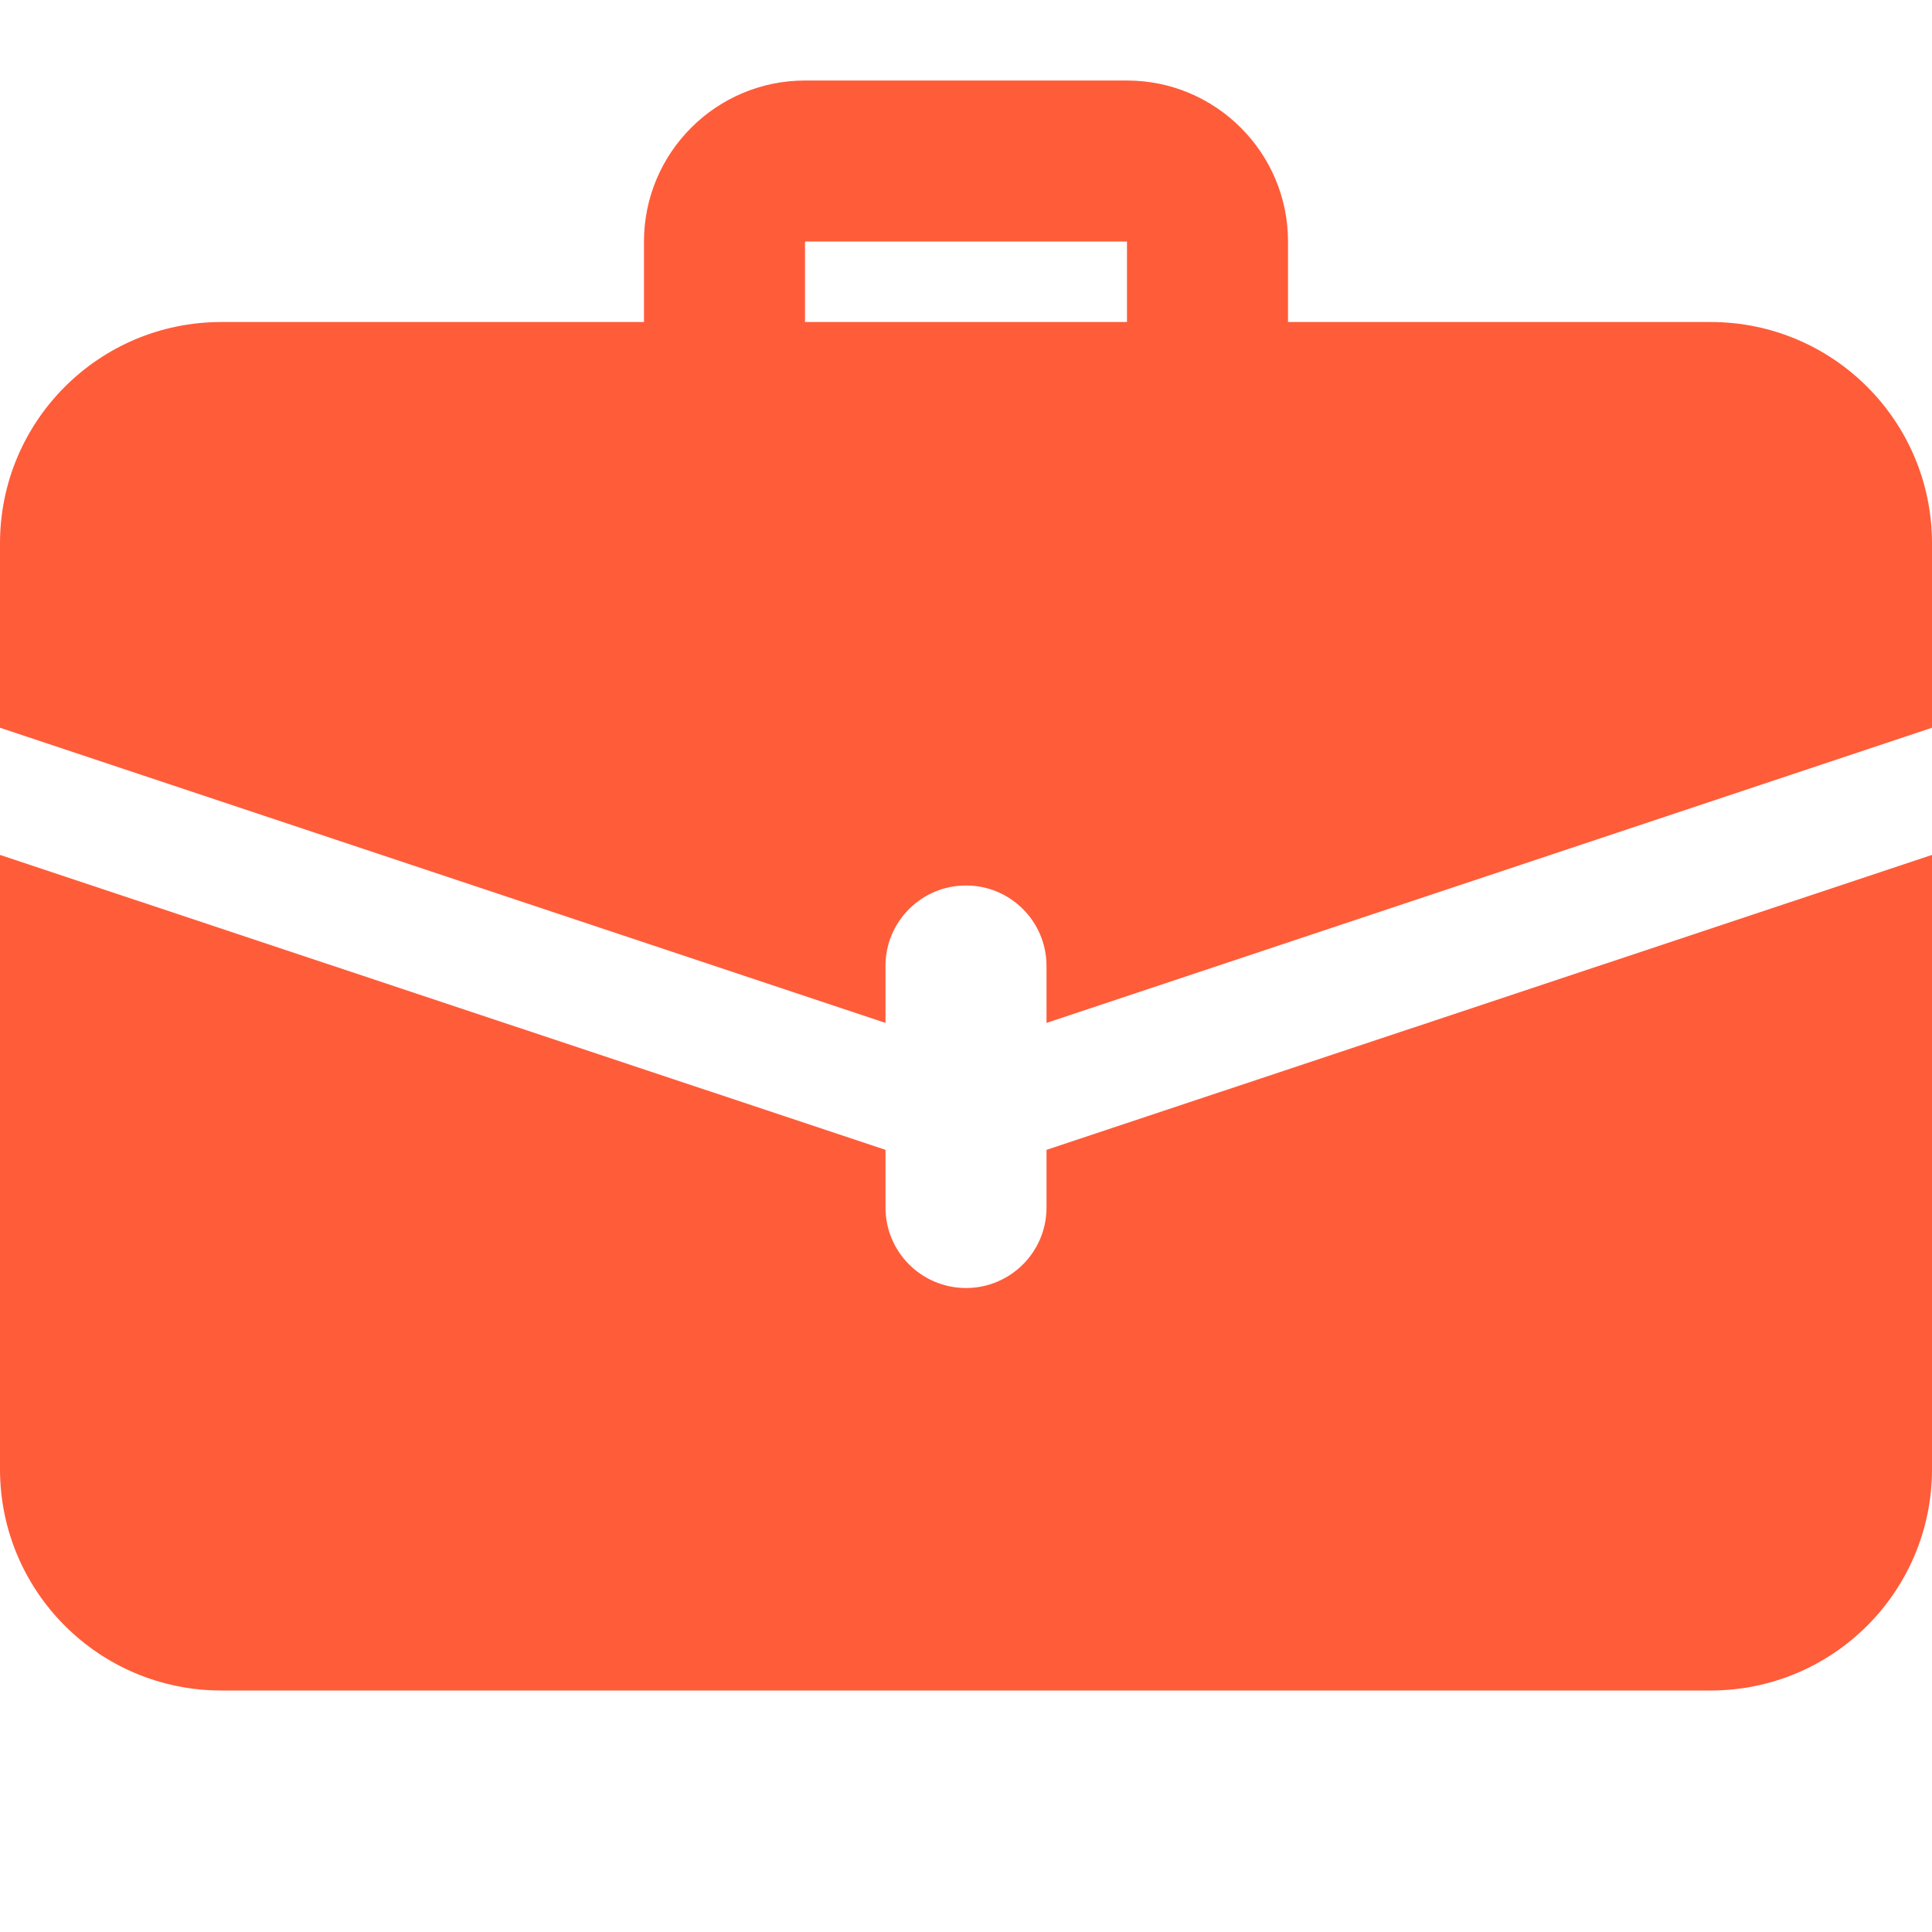 <svg width="40" height="40" viewBox="0 0 40 40" fill="none" xmlns="http://www.w3.org/2000/svg">
<path fill-rule="evenodd" clip-rule="evenodd" d="M26.667 6.667V5C26.667 3.162 25.172 1.667 23.333 1.667H16.667C14.828 1.667 13.333 3.162 13.333 5V6.667H4.583C2.05 6.667 0 8.717 0 11.25V15.067L18.333 21.178V20C18.333 19.079 19.079 18.333 20 18.333C20.921 18.333 21.667 19.079 21.667 20V21.178L40 15.067V11.25C40 8.717 37.95 6.667 35.417 6.667H26.667ZM16.667 6.667H23.333V5H16.667V6.667Z" fill="#FF5C39"/>
<path d="M18.333 23.806V25C18.333 25.92 19.079 26.667 20 26.667C20.921 26.667 21.667 25.92 21.667 25V23.806L40 17.7V30.417C40 32.95 37.95 35 35.417 35H4.583C2.05 35 0 32.95 0 30.417V17.7L18.333 23.806Z" fill="#FF5C39"/>
</svg>
